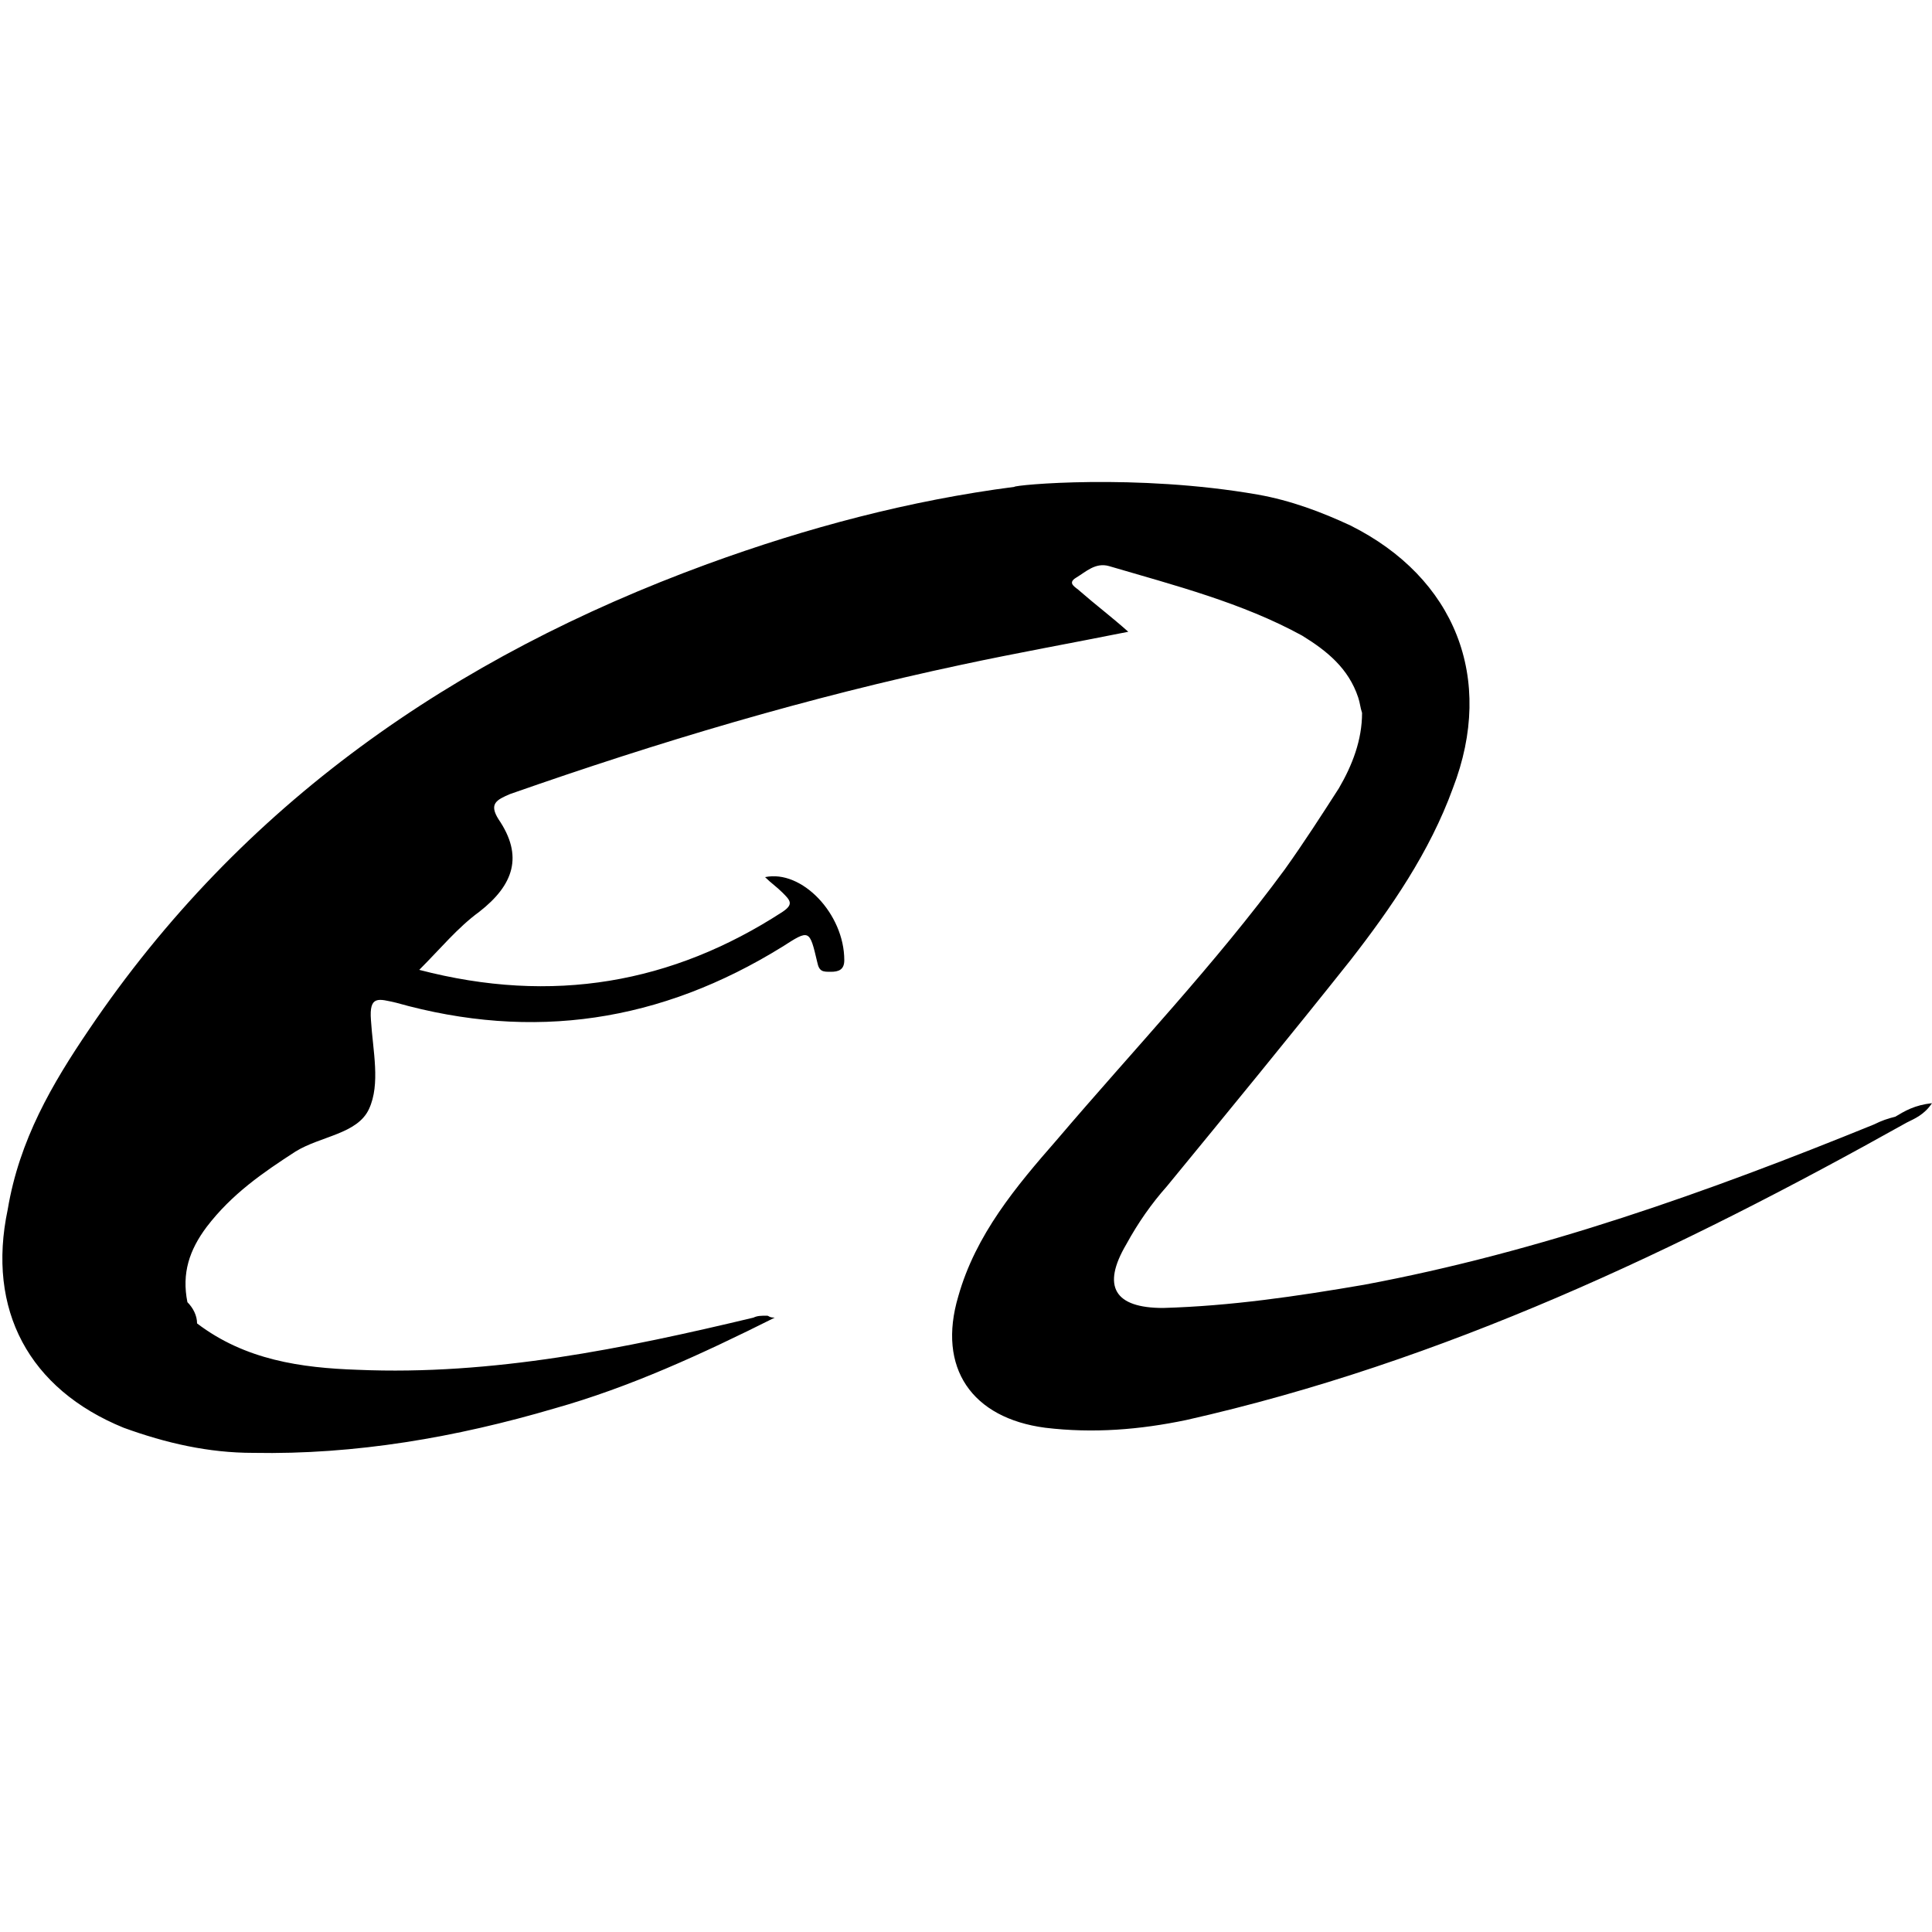 <svg version="1.1" xmlns="http://www.w3.org/2000/svg"   viewBox="0 0 1500 1500">

<path d="M976.5 384c25.5 4.5 49.5 13.5 72 24 81 40.5 112.5 118.5 79.5 204-18 49.5-48 93-79.5 133.5-46.5 58.5-94.5 117-142.5 175.5-12 13.5-22.5 28.5-31.5 45-19.5 33-9 49.5 28.5 49.5 52.5-1.5 103.5-9 156-18 136.5-25.5 267-72 396-124.5 6-3 10.5-4.5 16.5-6 0 0 0 0 0 0 7.5-4.5 15-9 28.5-10.5-6 9-13.5 12-19.5 15-177 99-360 186-559.5 231-36 7.5-72 10.5-109.5 6-57-7.5-84-46.5-67.5-102 13.5-48 45-85.5 76.5-121.5 60-70.5 123-136.5 177-210 15-21 28.5-42 42-63 10.5-18 18-37.5 18-58.5 0 0 0 0 0 0s0 0 0 0c-1.5-4.5-1.5-7.5-3-12-7.5-22.5-24-36-43.5-48-46.5-25.5-99-39-150-54-10.5-3-18 4.5-25.5 9s0 7.5 3 10.5c12 10.5 24 19.5 37.5 31.5-45 9-87 16.5-129 25.5-120 25.5-235.5 60-351 100.5-10.5 4.5-16.5 7.5-9 19.5 19.5 28.5 12 51-15 72-16.5 12-30 28.5-46.5 45 103.5 27 196.5 10.5 282-45 9-6 6-9 0-15-4.5-4.5-9-7.5-13.5-12 28.5-6 61.5 28.5 61.5 64.5 0 7.5-4.5 9-10.5 9s-9 0-10.5-7.5c-6-25.5-6-25.5-27-12-94.5 58.5-193.5 73.5-300 43.5-13.5-3-21-6-19.5 13.5 1.5 24 7.5 49.5-1.5 69s-37.5 21-57 33c-25.5 16.5-49.5 33-69 58.5-13.5 18-19.5 36-15 58.5v0c4.5 4.5 7.5 10.5 7.5 16.5 37.5 28.5 81 34.5 124.5 36 105 4.5 207-16.5 307.5-40.5 3-1.5 6-1.5 10.5-1.5 1.5 0 1.5 1.5 6 1.5-57 28.5-112.5 54-171 70.5-76.5 22.5-154.5 36-234 34.5-34.5 0-67.5-7.5-100.5-19.5-73.5-30-106.5-91.5-90-169.5 9-54 34.5-97.5 63-139.5 118.5-175.5 283.5-289.5 480-361.5 78-28.5 157.5-49.5 238.5-60 0-1.5 94.5-10.5 189 6z"></path>
</svg>
